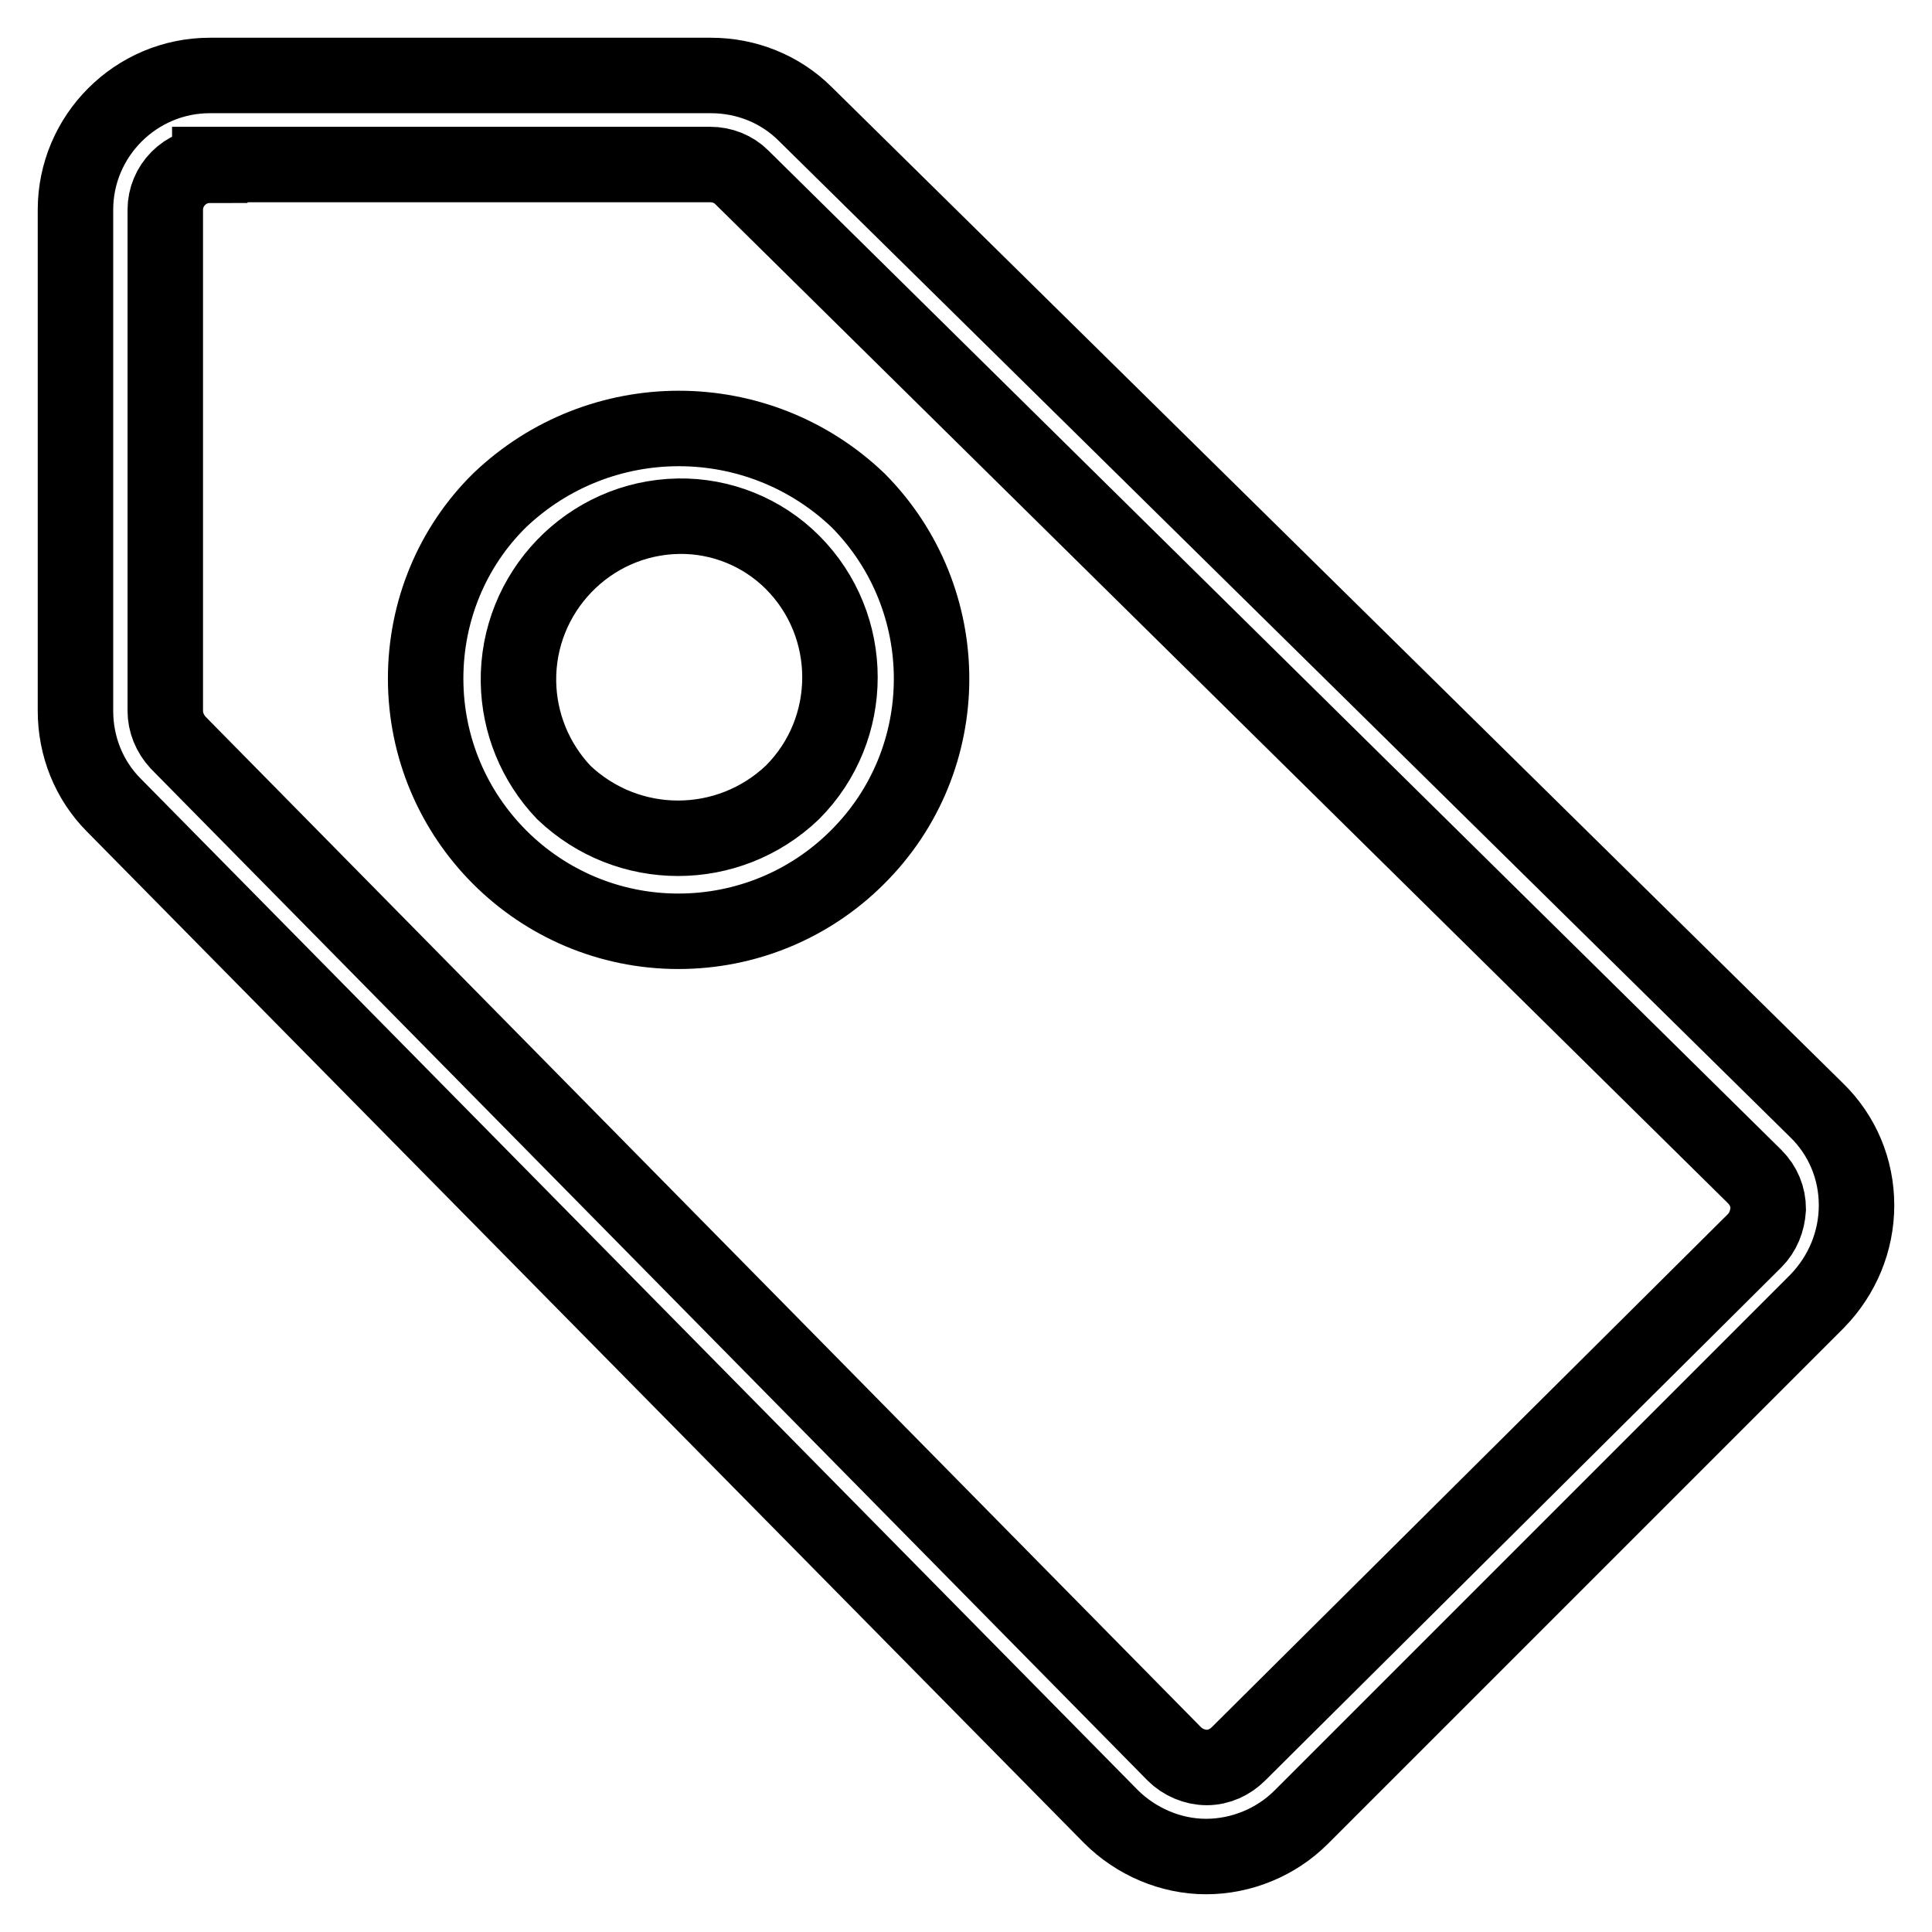 <?xml version="1.0" encoding="utf-8"?>
<!-- Svg Vector Icons : http://www.onlinewebfonts.com/icon -->
<!DOCTYPE svg PUBLIC "-//W3C//DTD SVG 1.1//EN" "http://www.w3.org/Graphics/SVG/1.1/DTD/svg11.dtd">
<svg version="1.1" xmlns="http://www.w3.org/2000/svg" xmlns:xlink="http://www.w3.org/1999/xlink" x="0px" y="0px" viewBox="0 0 256 256" enable-background="new 0 0 256 256" xml:space="preserve">
<g> <path stroke-width="10" fill-opacity="0" stroke="#000000"  d="M159.8,246c-4.7,0-9.3-2-12.6-5.3l-132.1-134c-3.3-3.3-5.1-7.8-5.1-12.5V27.8C10,18,18,10,27.8,10h66.4 c4.7,0,9.2,1.8,12.5,5.1l134,132c3.4,3.3,5.3,7.8,5.3,12.6c0,4.8-1.9,9.3-5.2,12.7l-68.4,68.4C169.1,244.1,164.5,246,159.8,246z  M27.8,21.9c-3.3,0-5.9,2.7-5.9,5.9v66.4c0,1.5,0.6,3,1.7,4.2l132,134c1.1,1.1,2.7,1.8,4.3,1.8c1.6,0,3.1-0.7,4.2-1.8l68.4-68 c1.1-1.1,1.7-2.6,1.8-4.2c0-1.6-0.6-3.1-1.8-4.3L98.3,23.5c-1.1-1.1-2.6-1.7-4.2-1.7H27.8z"/> <path stroke-width="10" fill-opacity="0" stroke="#000000"  d="M89.9,123.4c-18.5,0-33.5-15-33.5-33.5c0-8.9,3.5-17.4,9.8-23.6c13.3-12.7,34.2-12.7,47.5,0 c13,13.1,13,34.3-0.1,47.3C107.3,119.9,98.8,123.4,89.9,123.4z M89.9,68.4c-11.9,0.2-21.4,10.1-21.2,22c0.1,5.4,2.2,10.6,6,14.6 c8.5,8.1,21.8,8.1,30.3,0c8.4-8.4,8.4-22.1,0-30.5C101,70.5,95.5,68.3,89.9,68.4z"/></g>
</svg>